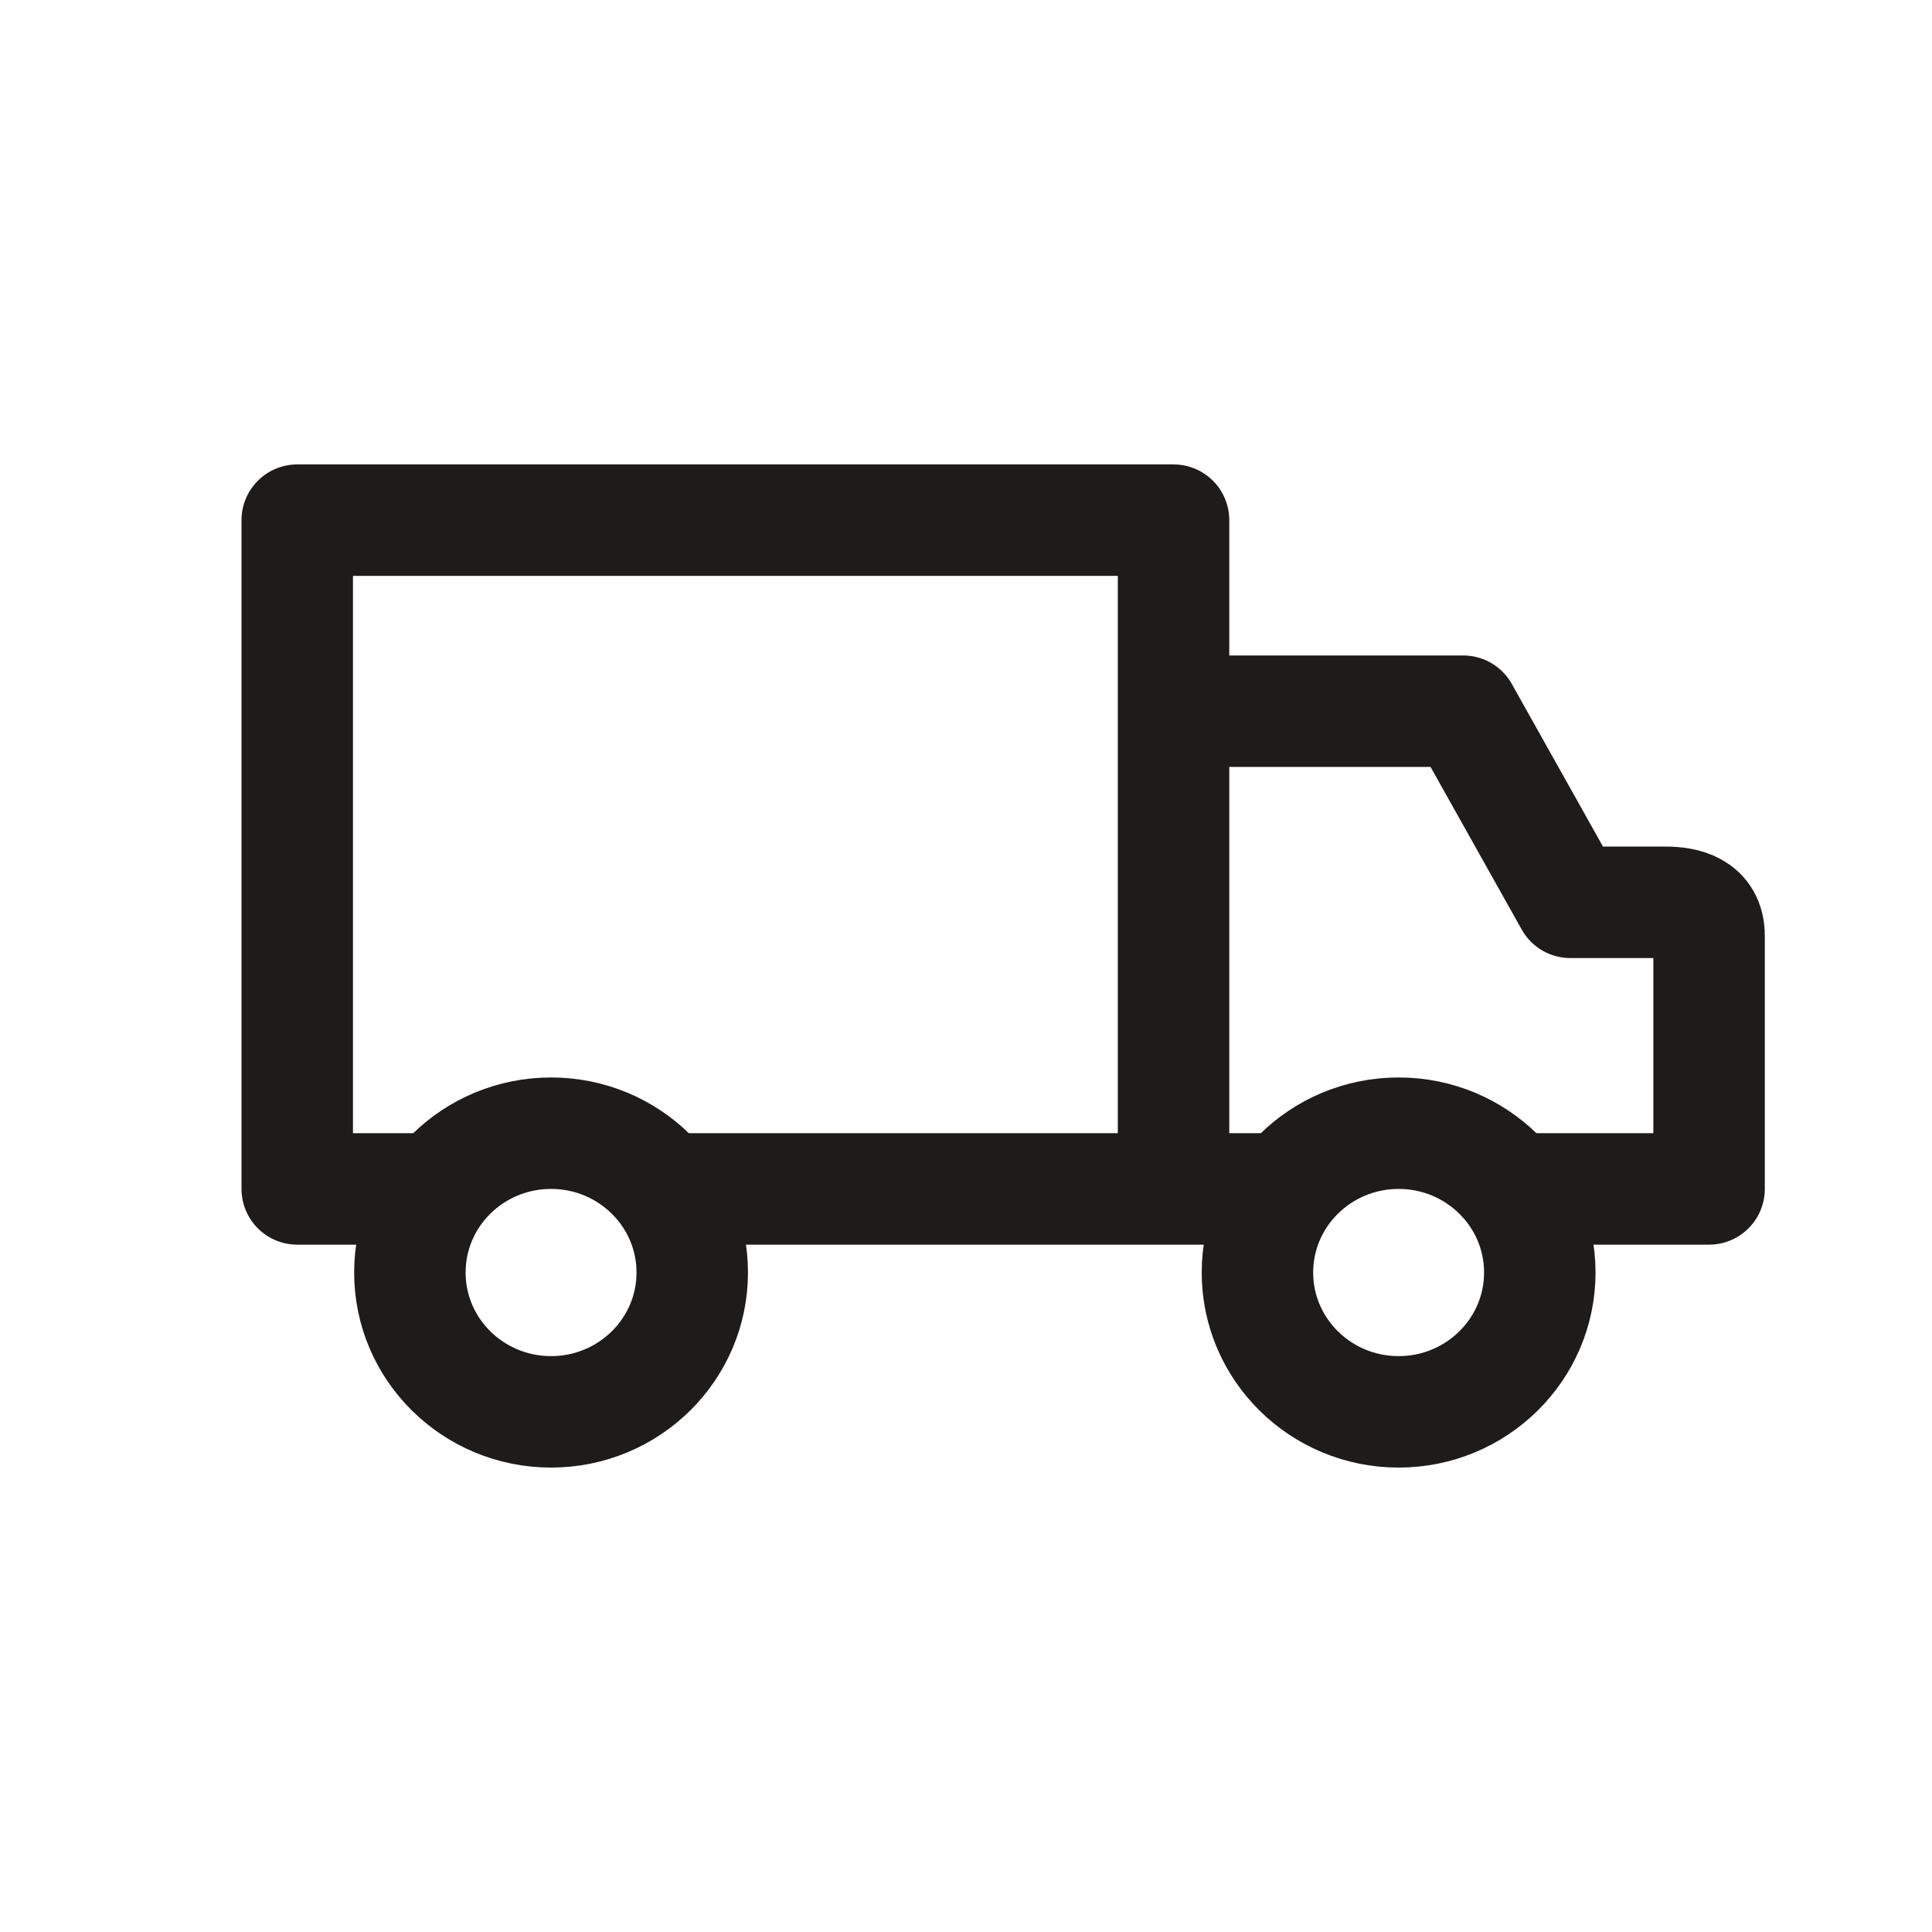 <?xml version="1.0" encoding="utf-8"?>
<svg xmlns="http://www.w3.org/2000/svg" fill="none" viewBox="0 0 26 26" height="26" width="26">
<path stroke-linejoin="round" stroke-width="1.5" stroke="#1D1C1A" d="M17.595 16H15.793M15.793 16V7H4V16H5.802M15.793 16H8.75M15.793 9.571H19.691L21.133 12.143H22.41C22.672 12.143 23 12.207 23 12.593V16H20.543"/>
<path stroke-width="1.5" stroke="#1D1C1A" d="M7.416 19C8.465 19 9.316 18.16 9.316 17.125C9.316 16.09 8.465 15.25 7.416 15.25C6.366 15.25 5.516 16.09 5.516 17.125C5.516 18.16 6.366 19 7.416 19Z"/>
<path stroke-width="1.5" stroke="#1D1C1A" d="M18.822 19C19.871 19 20.722 18.16 20.722 17.125C20.722 16.09 19.871 15.25 18.822 15.25C17.773 15.25 16.922 16.09 16.922 17.125C16.922 18.16 17.773 19 18.822 19Z"/>
</svg>